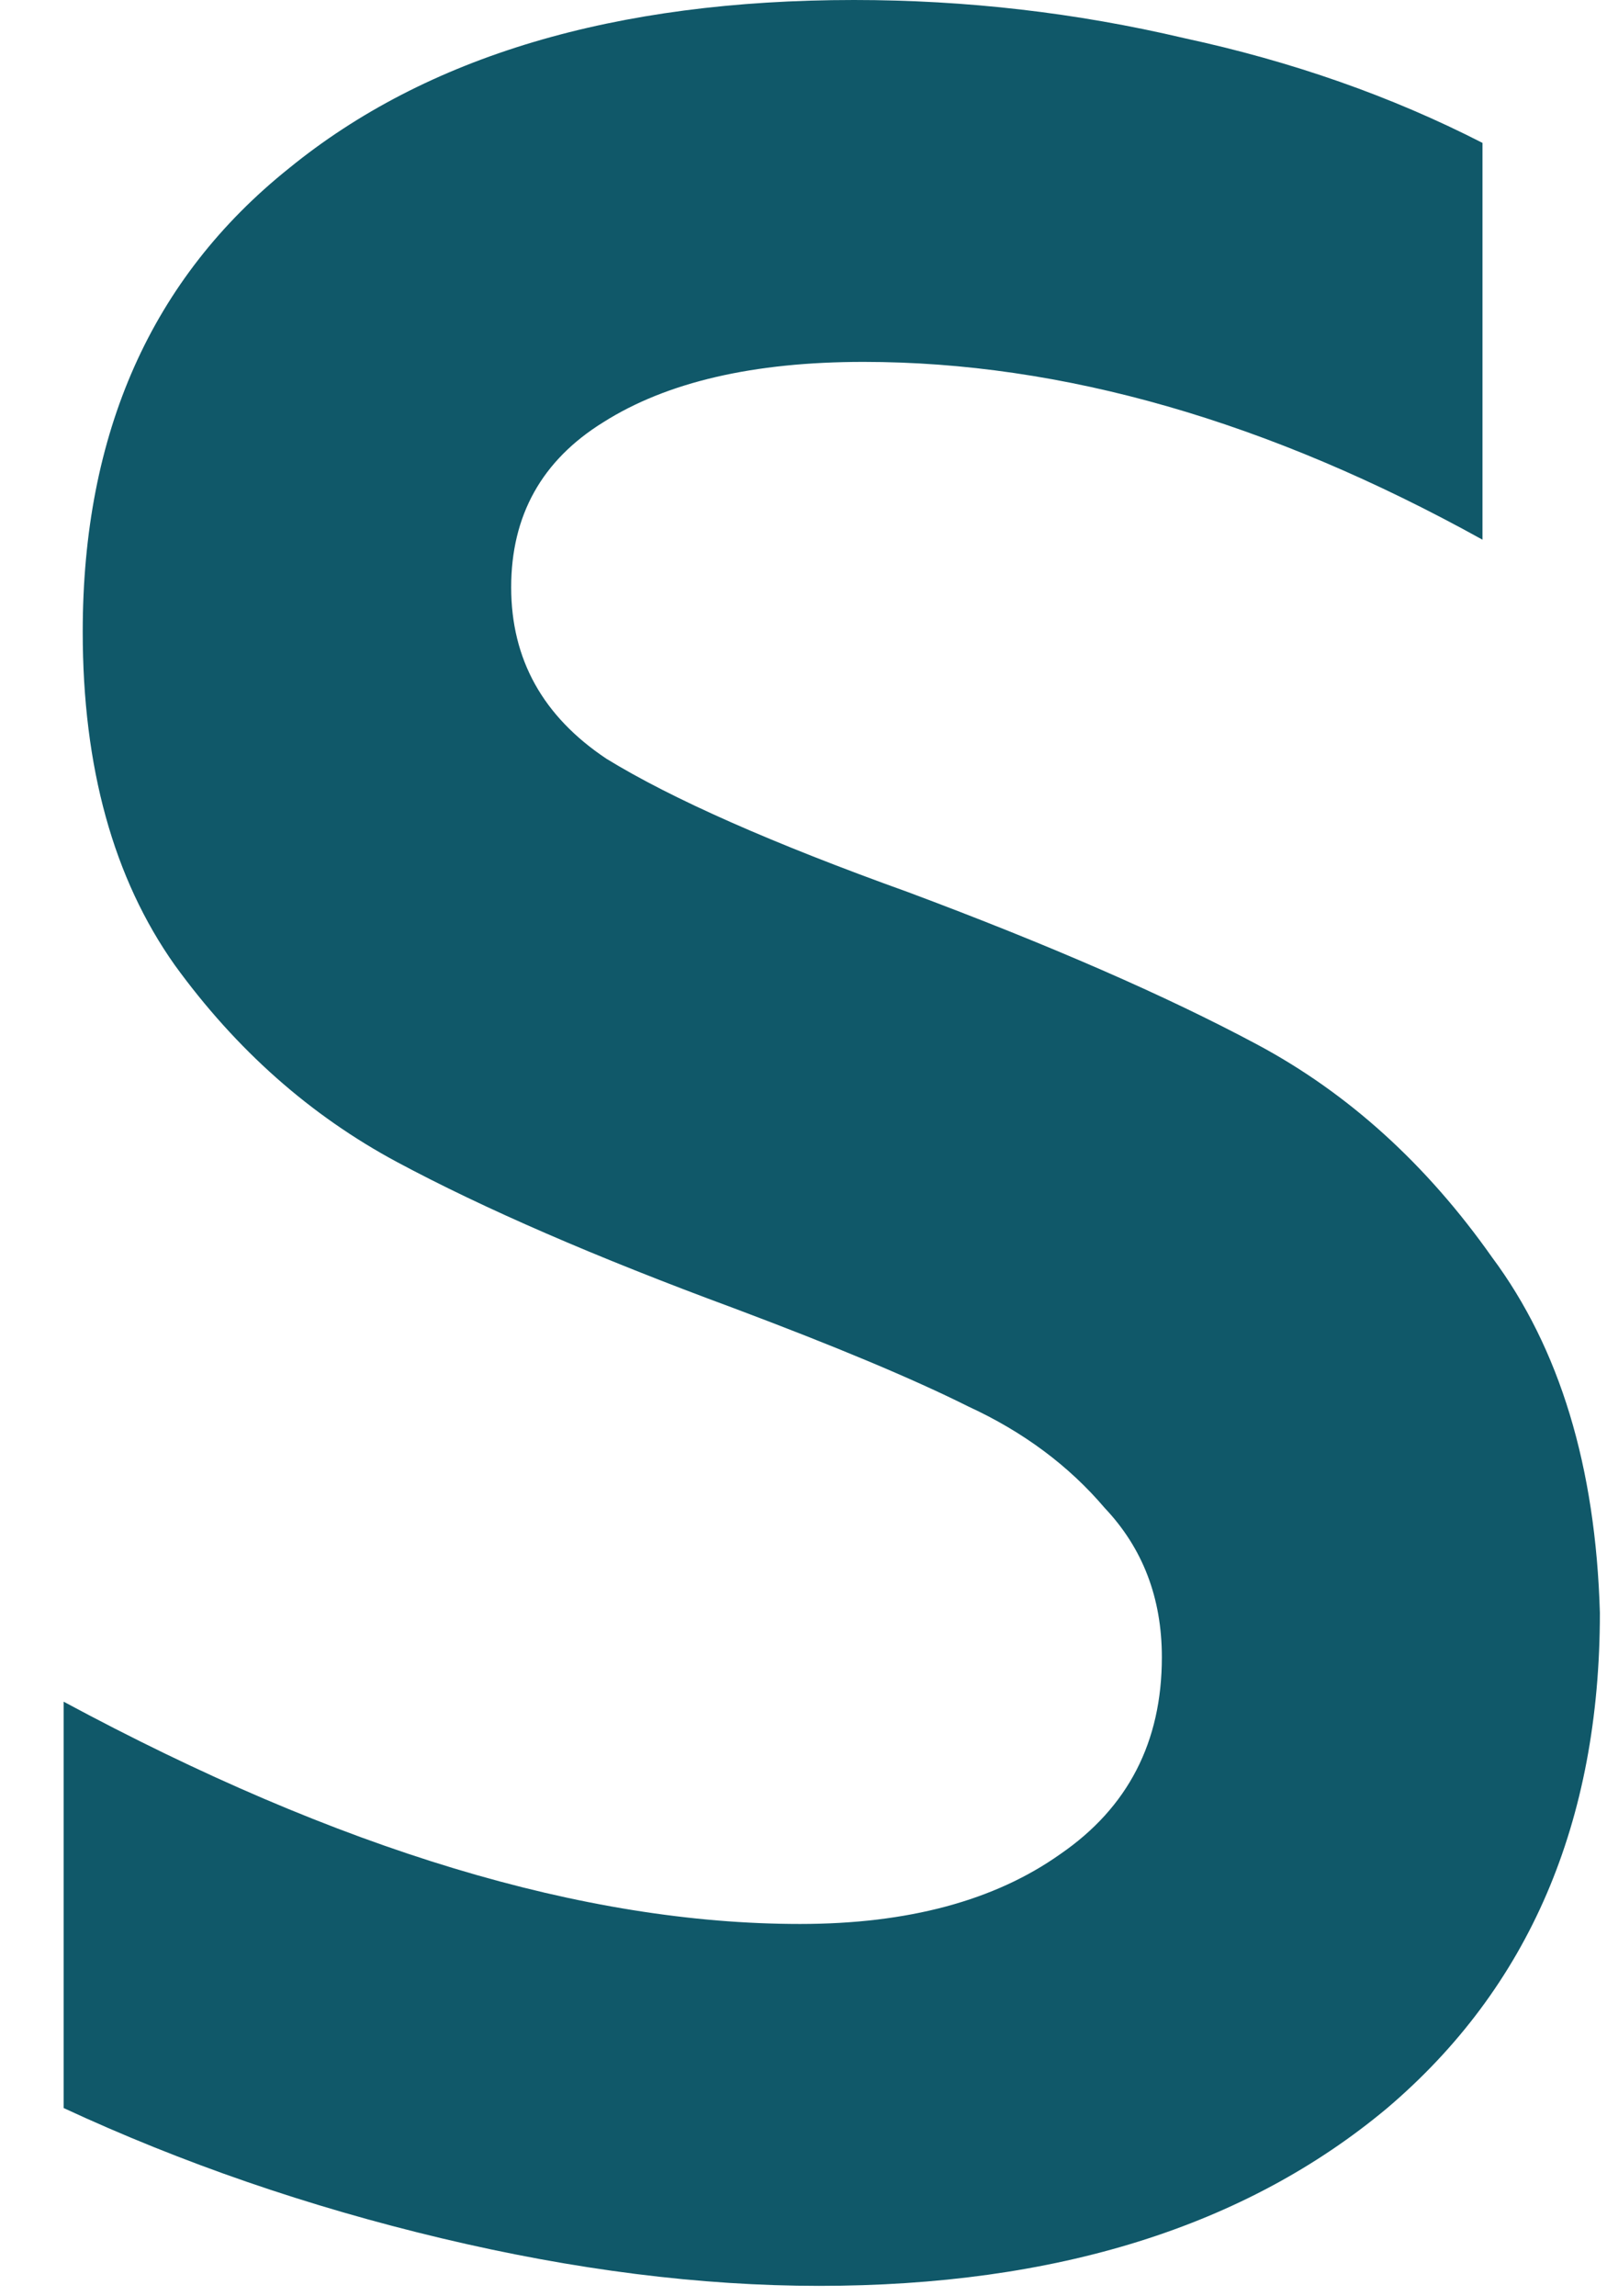 <svg xmlns="http://www.w3.org/2000/svg" width="21" height="30" viewBox="0 0 21 30" fill="none"><path d="M10.704 29.864C9.155 29.864 7.51 29.657 5.768 29.242C4.026 28.827 2.381 28.26 0.832 27.541V22.232C4.427 24.168 7.634 25.136 10.455 25.136C11.865 25.136 12.999 24.831 13.856 24.223C14.741 23.615 15.183 22.758 15.183 21.651C15.183 20.877 14.934 20.227 14.437 19.702C13.967 19.149 13.372 18.706 12.653 18.375C11.934 18.015 10.911 17.587 9.584 17.089C7.786 16.425 6.321 15.789 5.187 15.181C4.053 14.572 3.086 13.715 2.284 12.609C1.482 11.476 1.081 10.024 1.081 8.254C1.081 5.655 1.98 3.636 3.777 2.198C5.574 0.733 8.035 0 11.16 0C12.626 0 14.063 0.166 15.474 0.498C16.884 0.802 18.184 1.258 19.373 1.867V7.051C16.58 5.503 13.884 4.728 11.284 4.728C9.847 4.728 8.713 4.991 7.883 5.517C7.081 6.014 6.68 6.733 6.68 7.673C6.68 8.614 7.095 9.36 7.925 9.913C8.782 10.439 10.095 11.019 11.865 11.655C13.718 12.347 15.239 13.01 16.428 13.646C17.617 14.282 18.64 15.209 19.497 16.425C20.382 17.614 20.852 19.163 20.907 21.071C20.907 23.808 19.981 25.965 18.128 27.541C16.276 29.09 13.801 29.864 10.704 29.864Z" fill="#105869"></path></svg>